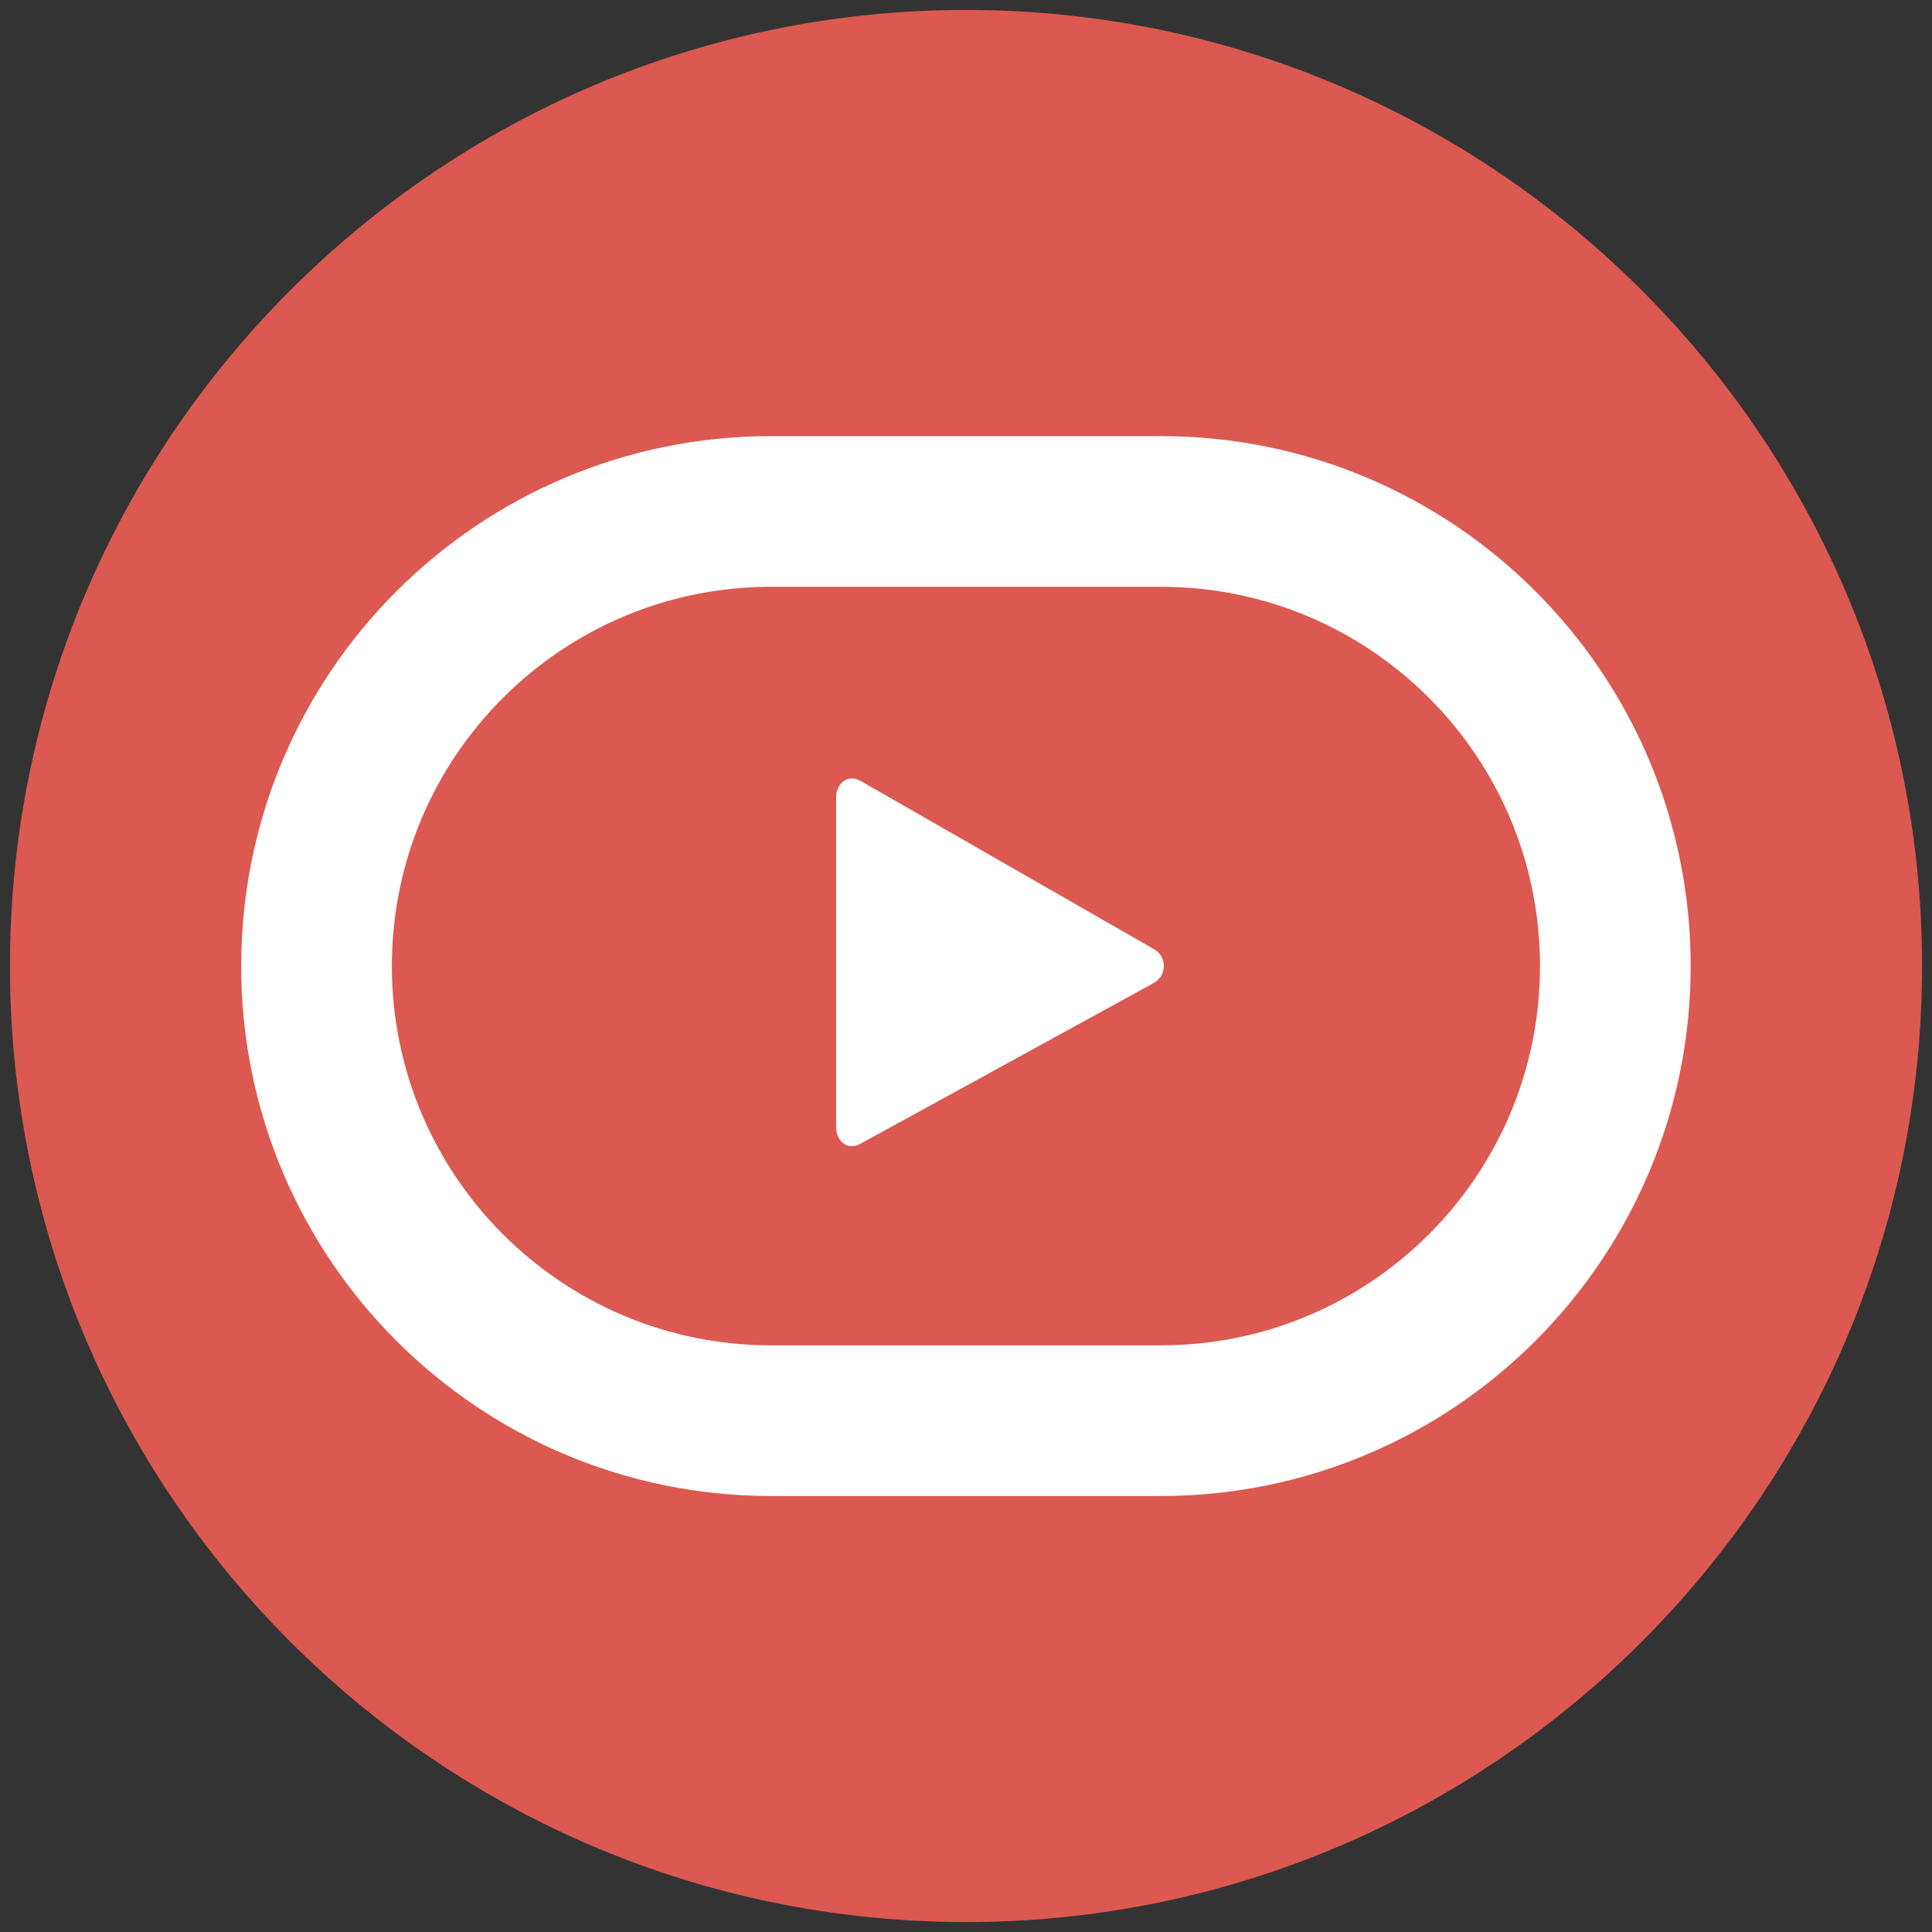 <svg enable-background="new 0 0 1417.3 1417.3" viewBox="0 0 1417.3 1417.3" xmlns="http://www.w3.org/2000/svg"><rect x="0" y="0" width="1417.3" height="1417.3" fill="#333333" stroke="none"/><path d="m708.7 1410c-386.8 0-701.4-314.6-701.4-701.3 0-386.8 314.6-701.4 701.4-701.4 386.7 0 701.3 314.6 701.3 701.4 0 386.7-314.6 701.3-701.3 701.3" fill="#db5950"/><g transform="translate(1.5 1.5)"><path d="m850.1 373.7h-285.9c-184.2 0-333.5 149.3-333.5 333.5s149.3 333.5 333.5 333.5h285.8c184.2 0 333.5-149.3 333.5-333.5s-149.2-333.5-333.4-333.5z" fill="none" stroke="#fff" stroke-miterlimit="10" stroke-width="110.534"/><path d="m845.9 695.3-216-123.9c-9.3-5.3-18 1.5-18 12.2v241.7c0 10.6 8.4 17.4 17.7 12.3l214.6-117.6v-.1c2.4-1.1 4.3-2.8 5.8-5 4.2-6.6 2.4-15.3-4.1-19.6z" fill="#fff"/></g></svg>